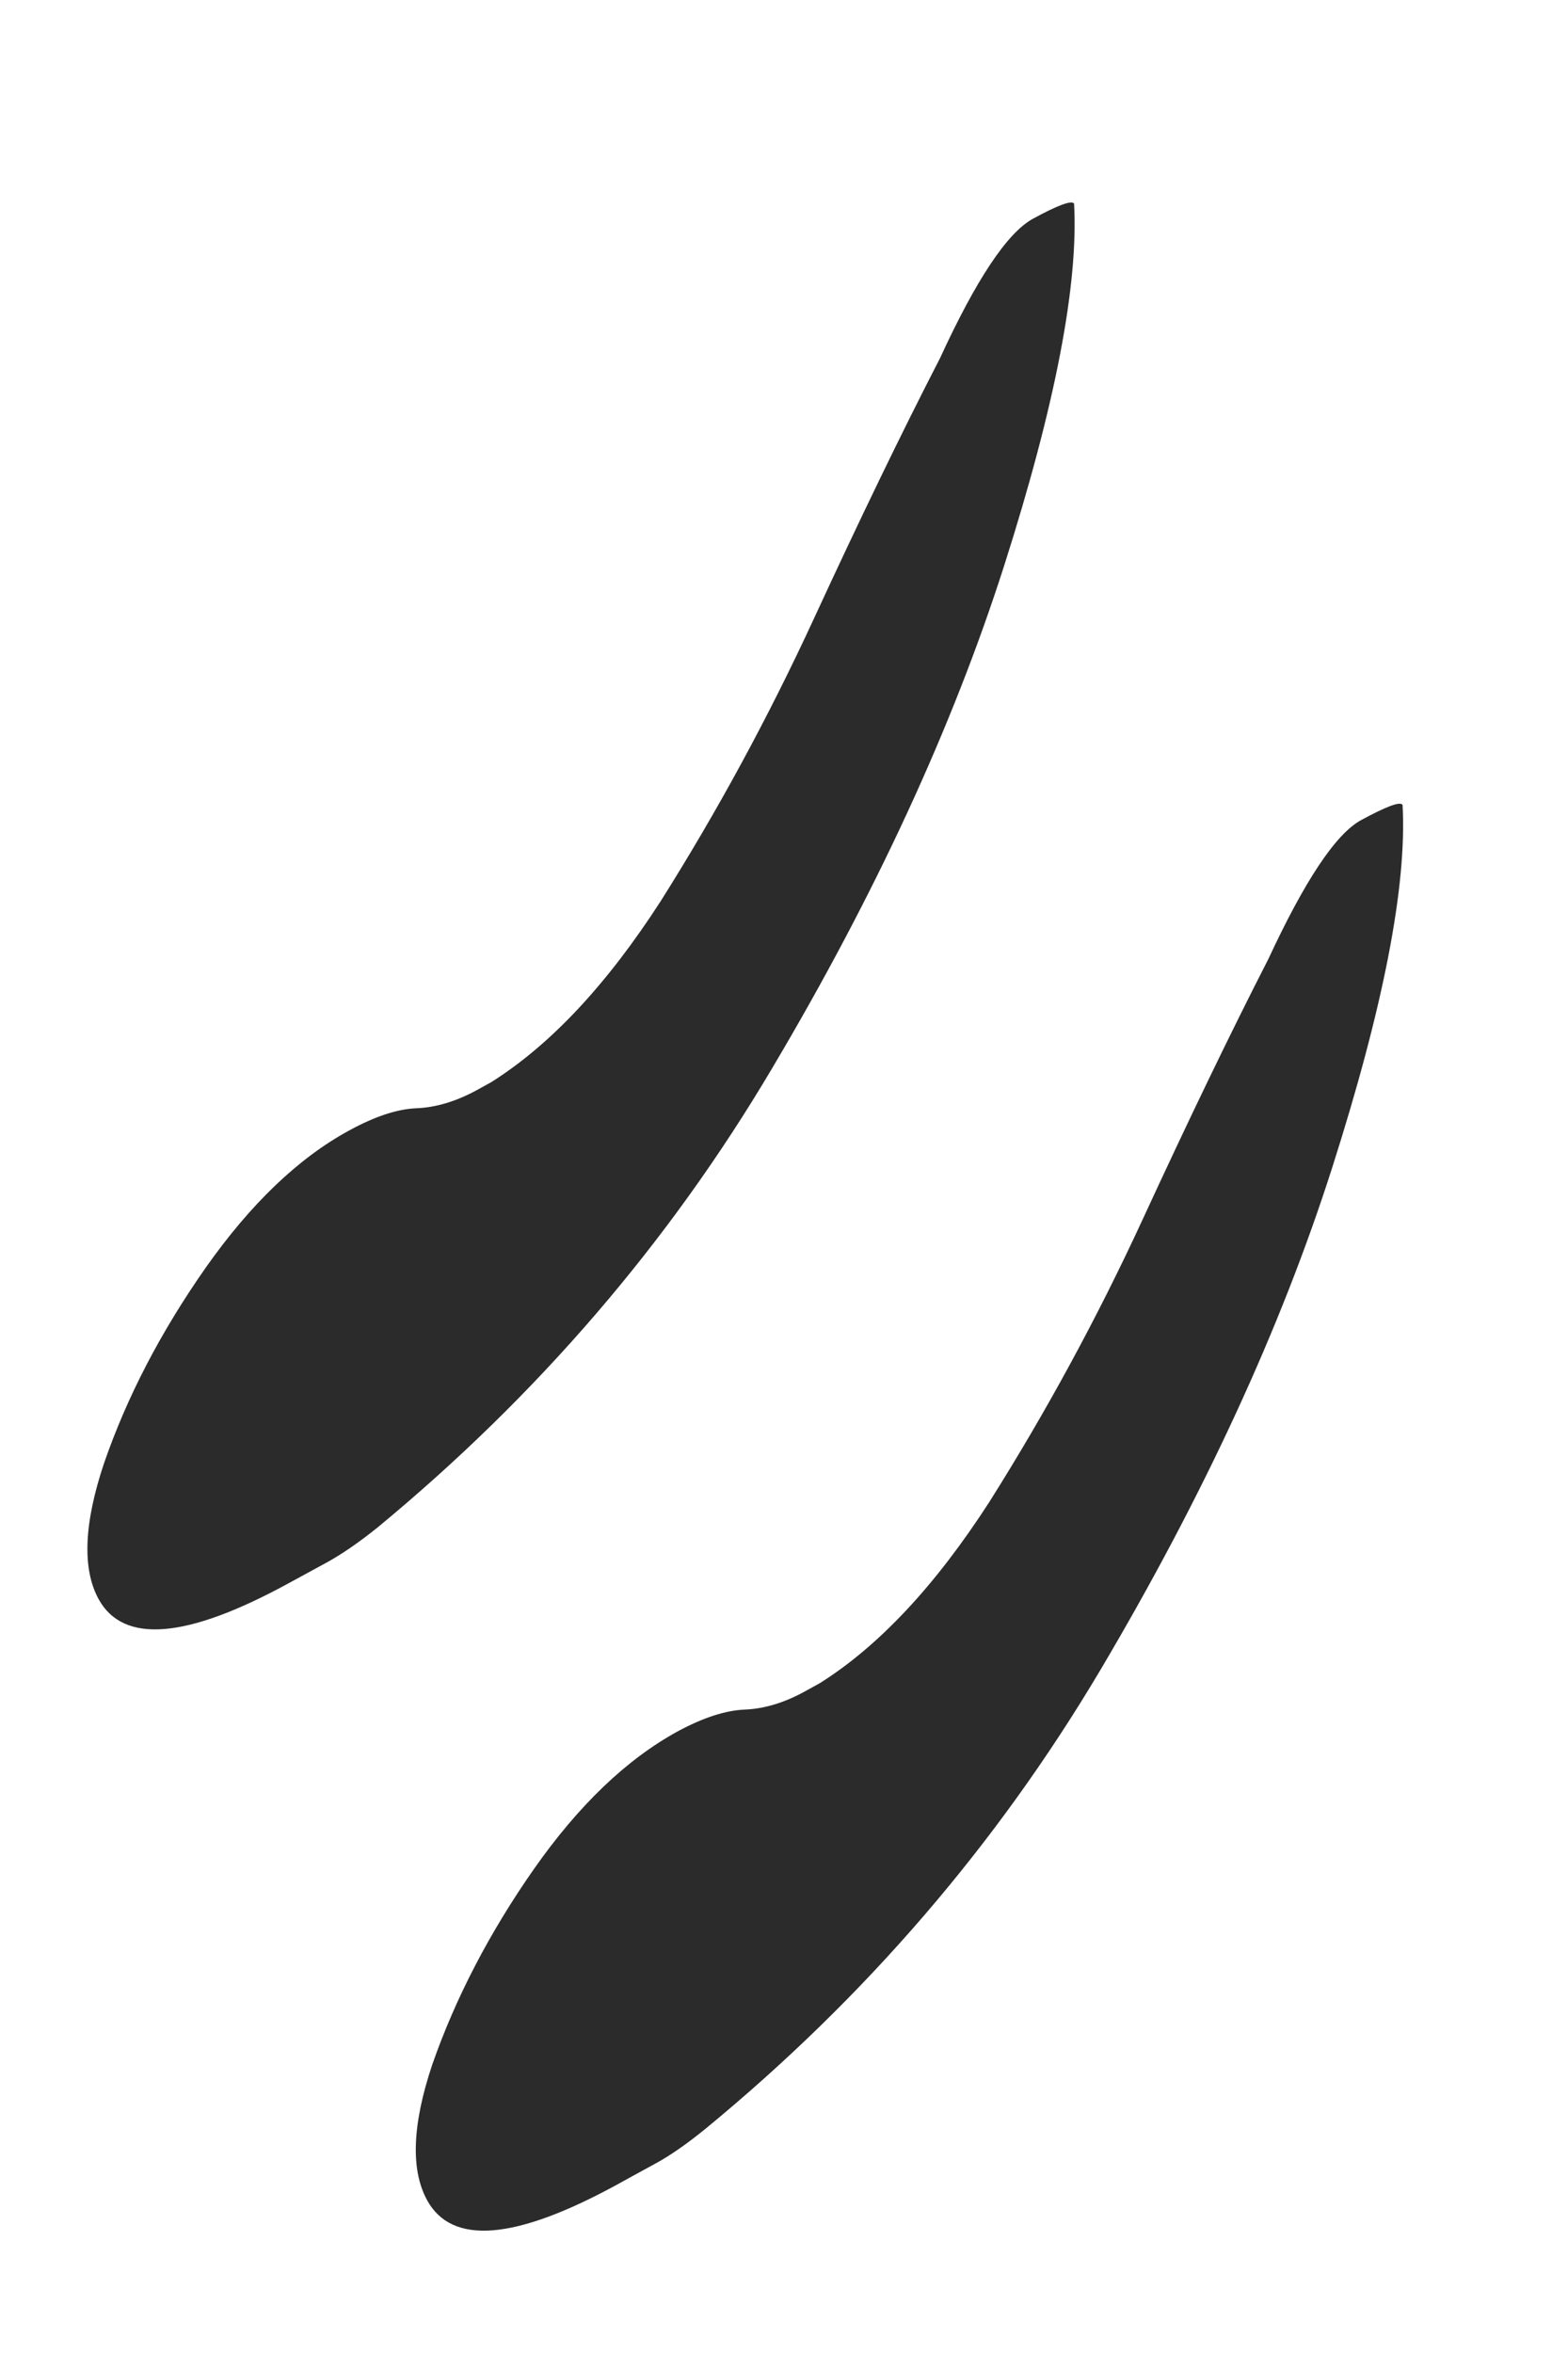 <?xml version="1.0" encoding="UTF-8"?> <svg xmlns="http://www.w3.org/2000/svg" width="6" height="9" viewBox="0 0 6 9" fill="none"><path d="M0.377 6.116C0.472 6.289 0.714 6.269 1.104 6.056C1.143 6.035 1.192 6.008 1.251 5.976C1.309 5.944 1.373 5.9 1.444 5.843C2.055 5.339 2.559 4.754 2.954 4.087C3.35 3.42 3.645 2.78 3.842 2.165C4.038 1.551 4.127 1.089 4.11 0.779C4.102 0.765 4.049 0.784 3.952 0.837C3.854 0.891 3.736 1.068 3.597 1.37C3.449 1.657 3.289 1.988 3.115 2.365C2.941 2.742 2.745 3.103 2.528 3.447C2.322 3.766 2.107 3.996 1.88 4.139L1.822 4.171C1.744 4.213 1.668 4.236 1.593 4.239C1.519 4.242 1.433 4.271 1.336 4.324C1.141 4.43 0.958 4.606 0.787 4.849C0.616 5.093 0.486 5.342 0.398 5.597C0.321 5.827 0.314 6 0.377 6.116ZM1.634 8.415C1.729 8.589 1.971 8.569 2.361 8.356C2.4 8.334 2.449 8.308 2.507 8.276C2.566 8.244 2.63 8.199 2.7 8.142C3.312 7.639 3.815 7.054 4.211 6.387C4.606 5.72 4.902 5.079 5.098 4.465C5.294 3.851 5.384 3.389 5.367 3.079C5.359 3.064 5.306 3.084 5.208 3.137C5.111 3.19 4.993 3.368 4.853 3.669C4.706 3.956 4.546 4.288 4.372 4.665C4.198 5.042 4.002 5.402 3.785 5.746C3.579 6.065 3.363 6.296 3.137 6.438L3.079 6.47C3.001 6.513 2.924 6.536 2.85 6.539C2.776 6.542 2.69 6.57 2.592 6.623C2.397 6.73 2.214 6.905 2.043 7.149C1.873 7.392 1.743 7.642 1.654 7.897C1.577 8.127 1.571 8.299 1.634 8.415Z" fill="#2B2B2B"></path></svg> 